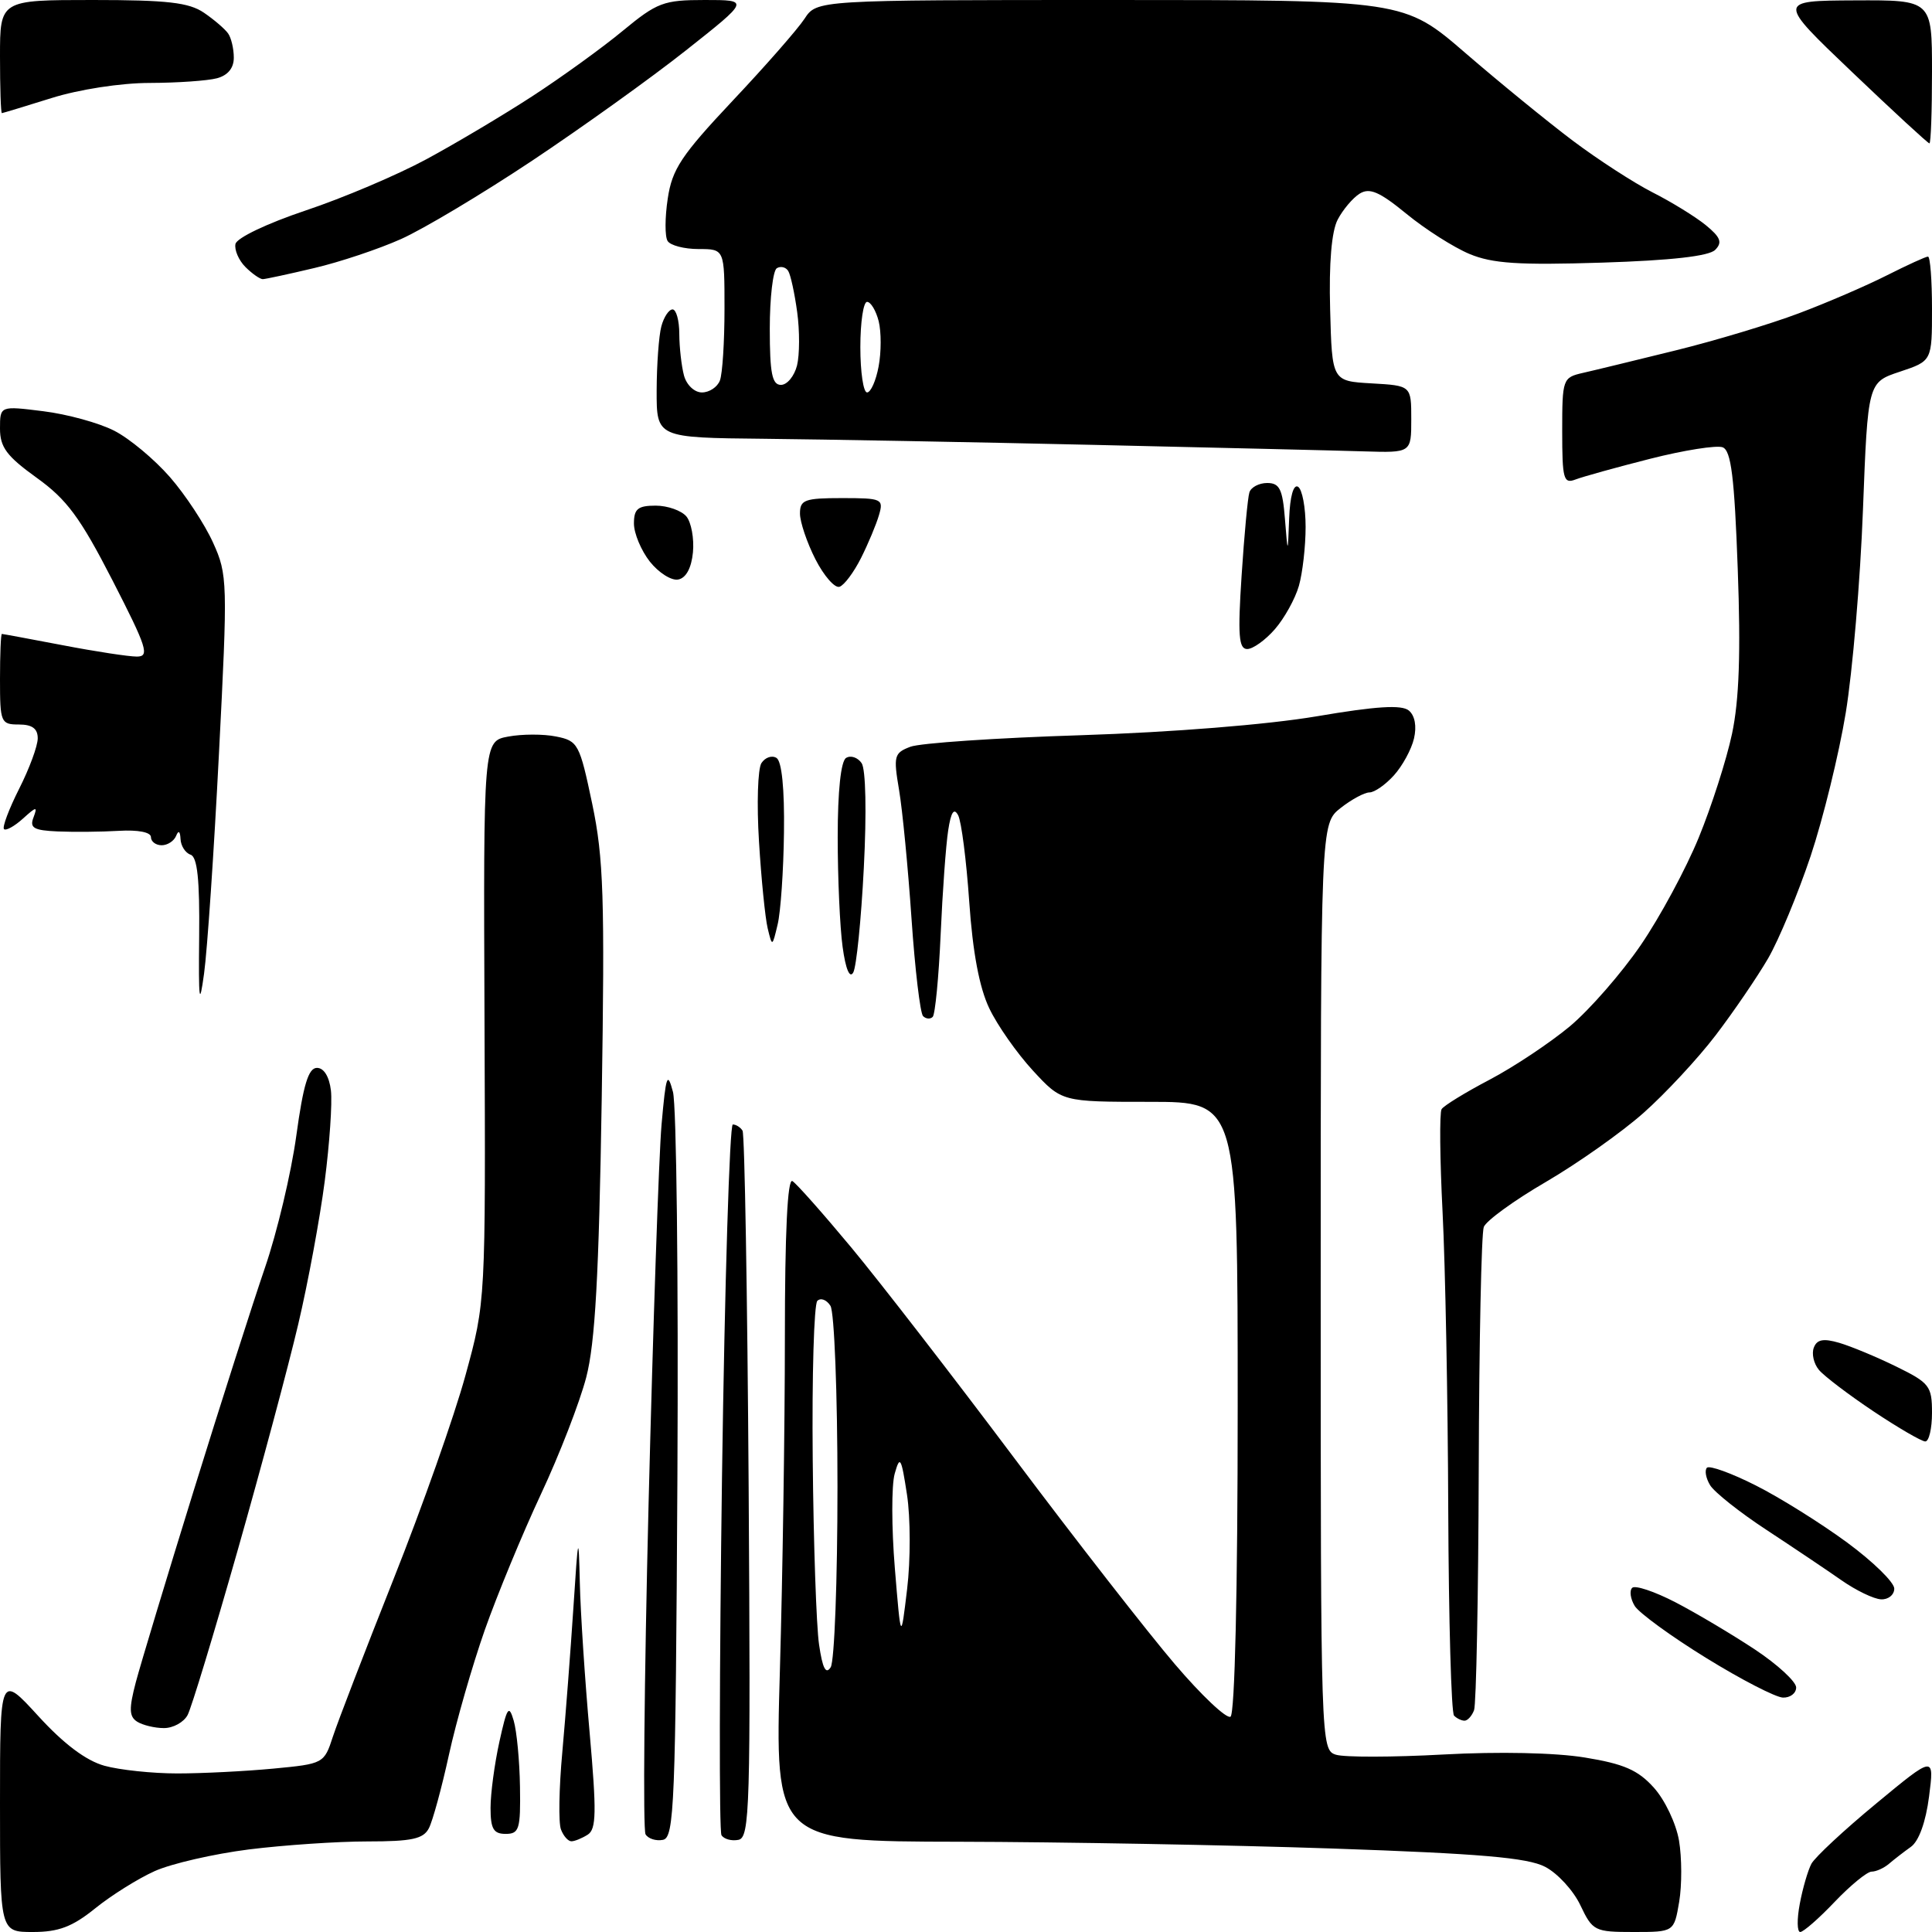 <?xml version="1.0" encoding="UTF-8" standalone="no"?>
<svg 
  version="1.1" 
  xmlns="http://www.w3.org/2000/svg" 
  xmlns:xlink="http://www.w3.org/1999/xlink" 
  xmlns:svg="http://www.w3.org/2000/svg"
  xmlns:rdf="http://www.w3.org/1999/02/22-rdf-syntax-ns#"
  xmlns:cc="http://creativecommons.org/ns#"
  xmlns:dc="http://purl.org/dc/elements/1.1/"
  viewBox="0 0 256 256"
  width="256"
  height="256"
>
<style>svg {background-color: white; }</style>"
<path stroke="none" fill="black" fill-rule="evenodd" d="M4.36,256.00C0.00,256.00 0.00,256.00 0.00,238.92C0.00,221.84 0.00,221.84 5.08,227.39C8.44,231.07 11.39,233.29 13.83,233.97C15.85,234.53 20.20,234.99 23.50,234.99C26.80,234.99 32.52,234.70 36.22,234.35C42.86,233.72 42.95,233.68 44.11,230.11C44.76,228.12 48.38,218.73 52.15,209.23C55.93,199.73 60.22,187.58 61.68,182.23C64.35,172.50 64.35,172.50 64.20,135.36C64.05,98.21 64.05,98.21 67.34,97.60C69.16,97.26 72.01,97.25 73.68,97.59C76.60,98.17 76.80,98.56 78.47,106.50C79.98,113.70 80.15,118.90 79.73,145.65C79.36,169.07 78.86,177.95 77.68,182.50C76.82,185.80 74.12,192.78 71.67,198.00C69.23,203.22 65.88,211.32 64.23,216.00C62.59,220.68 60.45,228.10 59.49,232.50C58.53,236.90 57.33,241.29 56.83,242.25C56.10,243.67 54.57,244.00 48.69,244.00C44.71,244.00 37.64,244.48 32.98,245.06C28.32,245.65 22.71,246.94 20.50,247.93C18.30,248.92 14.75,251.14 12.61,252.87C9.59,255.31 7.76,256.00 4.36,256.00zM216.46,256.00C211.30,256.00 211.03,255.87 209.41,252.46C208.49,250.51 206.38,248.21 204.73,247.36C202.40,246.15 196.06,245.61 176.61,244.94C162.80,244.47 140.52,244.07 127.09,244.04C102.68,244.00 102.68,244.00 103.34,221.34C103.70,208.87 104.00,189.05 104.00,177.28C104.00,163.28 104.35,156.10 105.00,156.50C105.55,156.84 109.06,160.80 112.81,165.31C116.55,169.81 126.27,182.37 134.40,193.21C142.53,204.05 152.10,216.32 155.65,220.48C159.20,224.65 162.53,227.79 163.05,227.47C163.62,227.11 164.00,210.83 164.00,186.44C164.00,146.00 164.00,146.00 152.35,146.00C140.69,146.00 140.69,146.00 136.86,141.85C134.76,139.57 132.15,135.86 131.08,133.60C129.77,130.86 128.89,126.19 128.43,119.50C128.05,114.00 127.39,108.84 126.96,108.03C126.41,106.99 126.01,107.59 125.64,110.03C125.34,111.94 124.89,118.15 124.64,123.83C124.39,129.51 123.91,134.42 123.59,134.74C123.27,135.07 122.69,135.02 122.31,134.64C121.93,134.26 121.24,128.45 120.78,121.72C120.32,115.00 119.58,107.32 119.13,104.67C118.37,100.17 118.47,99.77 120.63,98.95C121.91,98.46 132.08,97.77 143.23,97.42C155.31,97.03 167.92,96.02 174.44,94.92C182.36,93.57 185.73,93.36 186.68,94.15C187.48,94.82 187.74,96.23 187.36,97.86C187.02,99.31 185.82,101.51 184.69,102.75C183.57,103.99 182.12,105.00 181.46,105.00C180.81,105.00 179.08,105.93 177.63,107.07C175.00,109.15 175.00,109.15 175.00,170.51C175.00,231.24 175.02,231.87 177.02,232.51C178.14,232.86 184.55,232.85 191.27,232.48C198.58,232.08 206.12,232.24 210.00,232.88C215.16,233.72 217.05,234.54 219.14,236.87C220.60,238.48 222.10,241.64 222.48,243.90C222.86,246.15 222.87,249.80 222.50,252.00C221.82,256.00 221.82,256.00 216.46,256.00zM238.54,256.00C238.12,256.00 238.09,254.32 238.48,252.27C238.86,250.22 239.56,247.83 240.02,246.96C240.49,246.09 244.34,242.50 248.59,238.99C256.31,232.60 256.31,232.60 255.61,238.05C255.18,241.41 254.26,243.97 253.20,244.72C252.27,245.38 250.96,246.40 250.29,246.97C249.63,247.53 248.60,248.00 248.00,248.00C247.41,248.00 245.21,249.80 243.11,252.00C241.02,254.20 238.96,256.00 238.54,256.00zM75.72,243.98C75.29,243.99 74.66,243.29 74.33,242.41C73.99,241.54 74.07,236.93 74.51,232.16C74.94,227.40 75.60,218.78 75.98,213.00C76.61,203.30 76.67,203.05 76.83,209.73C76.92,213.71 77.51,222.65 78.13,229.59C79.06,240.13 79.02,242.37 77.88,243.10C77.12,243.58 76.15,243.98 75.72,243.98zM87.84,243.79C86.93,243.97 85.89,243.64 85.54,243.06C85.18,242.48 85.36,222.77 85.94,199.26C86.53,175.74 87.30,153.12 87.66,149.00C88.24,142.45 88.43,141.90 89.17,144.68C89.64,146.42 89.90,169.37 89.76,195.66C89.52,239.25 89.35,243.50 87.84,243.79zM97.84,243.79C96.93,243.97 95.92,243.69 95.60,243.17C95.28,242.65 95.32,221.25 95.67,195.61C96.03,169.98 96.68,149.00 97.10,149.00C97.53,149.00 98.11,149.37 98.39,149.82C98.67,150.27 99.03,171.53 99.20,197.06C99.47,239.61 99.36,243.50 97.84,243.79zM67.00,243.00C65.39,243.00 65.00,242.33 65.00,239.55C65.00,237.65 65.53,233.71 66.17,230.80C67.19,226.18 67.43,225.82 68.07,228.00C68.47,229.38 68.85,233.31 68.90,236.75C68.99,242.37 68.80,243.00 67.00,243.00zM21.71,228.98C20.50,228.98 18.90,228.59 18.17,228.13C17.11,227.45 17.07,226.42 18.00,222.89C18.64,220.48 22.09,209.05 25.67,197.50C29.25,185.95 33.50,172.68 35.10,168.00C36.71,163.32 38.58,155.45 39.26,150.50C40.19,143.72 40.87,141.50 42.00,141.50C42.92,141.50 43.63,142.66 43.85,144.50C44.04,146.15 43.67,151.55 43.03,156.50C42.39,161.45 40.81,170.00 39.51,175.50C38.22,181.00 34.60,194.50 31.47,205.50C28.34,216.50 25.37,226.29 24.86,227.25C24.35,228.21 22.93,228.99 21.71,228.98zM194.06,228.00C193.66,228.00 193.03,227.70 192.67,227.33C192.30,226.97 191.96,214.70 191.90,200.08C191.85,185.46 191.51,167.72 191.15,160.65C190.79,153.58 190.73,147.43 191.02,146.97C191.30,146.51 194.17,144.75 197.39,143.06C200.62,141.36 205.40,138.17 208.03,135.98C210.65,133.78 214.87,128.94 217.41,125.23C219.95,121.52 223.40,115.12 225.09,110.99C226.78,106.87 228.77,100.68 229.50,97.24C230.45,92.77 230.67,86.51 230.26,75.40C229.82,63.19 229.38,59.70 228.26,59.27C227.47,58.97 223.15,59.65 218.66,60.79C214.17,61.93 209.71,63.17 208.75,63.54C207.18,64.14 207.00,63.47 207.00,57.13C207.00,50.21 207.07,50.02 209.75,49.41C211.26,49.07 216.79,47.72 222.03,46.43C227.27,45.14 234.61,42.93 238.34,41.52C242.07,40.12 247.33,37.85 250.03,36.48C252.73,35.12 255.17,34.00 255.47,34.00C255.76,34.00 256.00,37.11 256.00,40.92C256.00,47.83 256.00,47.83 251.75,49.25C247.50,50.66 247.50,50.66 246.85,67.58C246.50,76.89 245.47,88.98 244.57,94.46C243.67,99.93 241.57,108.48 239.91,113.46C238.24,118.43 235.71,124.53 234.28,127.00C232.84,129.47 229.72,134.05 227.34,137.17C224.96,140.29 220.64,144.93 217.75,147.49C214.86,150.05 209.05,154.15 204.84,156.61C200.63,159.06 196.93,161.75 196.61,162.58C196.29,163.41 195.99,177.85 195.94,194.66C195.89,211.47 195.61,225.85 195.32,226.61C195.03,227.38 194.46,228.00 194.06,228.00zM236.25,224.94C235.29,224.91 230.71,222.55 226.08,219.69C221.45,216.84 217.19,213.73 216.61,212.80C216.04,211.86 215.89,210.78 216.27,210.40C216.65,210.01 219.24,210.88 222.02,212.32C224.80,213.76 229.53,216.58 232.54,218.57C235.54,220.56 238.00,222.83 238.00,223.60C238.00,224.37 237.21,224.97 236.25,224.94zM110.07,220.92C110.57,220.14 110.97,209.38 110.97,197.00C110.97,184.62 110.55,173.84 110.04,173.03C109.53,172.22 108.75,171.93 108.30,172.37C107.86,172.82 107.58,182.26 107.69,193.35C107.79,204.43 108.17,215.49 108.53,217.92C108.99,221.07 109.43,221.93 110.07,220.92zM120.20,210.54C120.66,206.72 120.65,201.09 120.18,198.04C119.42,193.08 119.25,192.79 118.55,195.28C118.12,196.81 118.13,202.44 118.57,207.78C119.37,217.50 119.37,217.50 120.20,210.54zM249.25,211.92C248.29,211.88 245.93,210.74 244.00,209.39C242.07,208.04 237.60,205.04 234.07,202.72C230.53,200.40 227.17,197.73 226.60,196.80C226.03,195.86 225.85,194.82 226.18,194.48C226.52,194.15 229.43,195.20 232.65,196.83C235.87,198.45 241.31,201.86 244.75,204.39C248.19,206.92 251.00,209.67 251.00,210.50C251.00,211.32 250.21,211.97 249.25,211.92zM255.11,191.00C254.63,191.00 251.53,189.20 248.23,187.00C244.94,184.80 241.69,182.33 241.01,181.51C240.33,180.69 240.03,179.37 240.34,178.57C240.75,177.48 241.61,177.32 243.70,177.93C245.24,178.38 248.64,179.79 251.25,181.07C255.68,183.24 256.00,183.66 256.00,187.20C256.00,189.29 255.60,191.00 255.11,191.00zM27.04,129.00C26.42,133.54 26.30,132.68 26.39,124.08C26.47,116.56 26.15,113.55 25.25,113.25C24.56,113.02 23.96,112.08 23.92,111.17C23.87,110.13 23.65,109.97 23.34,110.75C23.06,111.44 22.20,112.00 21.42,112.00C20.64,112.00 20.00,111.51 20.00,110.92C20.00,110.27 18.29,109.94 15.75,110.09C13.41,110.23 9.76,110.26 7.64,110.17C4.46,110.03 3.90,109.70 4.44,108.31C5.00,106.82 4.83,106.85 3.04,108.47C1.91,109.49 0.78,110.11 0.53,109.86C0.28,109.61 1.18,107.21 2.53,104.53C3.89,101.85 5.00,98.84 5.00,97.83C5.00,96.54 4.26,96.00 2.50,96.00C0.11,96.00 0.00,95.73 0.00,90.00C0.00,86.70 0.11,84.00 0.25,84.00C0.39,84.00 4.03,84.68 8.34,85.50C12.65,86.33 17.06,87.00 18.13,87.00C19.86,87.00 19.48,85.82 14.90,76.89C10.62,68.56 8.85,66.17 4.85,63.30C0.89,60.45 0.00,59.26 0.00,56.79C-0.00,53.77 -0.00,53.77 5.74,54.49C8.90,54.88 13.12,56.04 15.13,57.07C17.14,58.09 20.46,60.86 22.52,63.22C24.57,65.57 27.14,69.48 28.23,71.90C30.16,76.15 30.18,77.09 29.01,99.90C28.35,112.88 27.46,125.97 27.04,129.00zM113.06,128.86C112.59,129.70 112.05,128.41 111.65,125.47C111.29,122.86 111.00,116.31 111.00,110.92C111.00,104.81 111.42,100.86 112.11,100.43C112.72,100.05 113.65,100.36 114.17,101.12C114.72,101.93 114.84,107.65 114.46,115.00C114.11,121.88 113.48,128.11 113.06,128.86zM103.04,122.50C102.33,125.49 102.32,125.49 101.72,123.00C101.39,121.62 100.87,116.45 100.57,111.50C100.26,106.55 100.41,101.88 100.89,101.12C101.38,100.36 102.28,100.05 102.89,100.43C103.59,100.86 103.96,104.52 103.88,110.31C103.82,115.36 103.44,120.85 103.04,122.50zM165.26,86.00C164.14,86.00 164.00,84.18 164.52,76.25C164.87,70.89 165.33,65.94 165.55,65.25C165.76,64.56 166.83,64.00 167.91,64.00C169.55,64.00 169.95,64.81 170.26,68.75C170.64,73.50 170.64,73.50 170.82,68.69C170.93,65.78 171.39,64.13 172.00,64.50C172.55,64.84 173.00,67.23 173.00,69.82C173.00,72.40 172.60,75.91 172.11,77.63C171.62,79.34 170.19,81.92 168.93,83.37C167.67,84.82 166.02,86.00 165.26,86.00zM111.24,77.75C110.62,77.96 109.18,76.32 108.05,74.11C106.92,71.89 106.00,69.16 106.00,68.04C106.00,66.23 106.63,66.00 111.57,66.00C116.87,66.00 117.10,66.11 116.47,68.25C116.11,69.49 115.04,72.05 114.09,73.94C113.14,75.83 111.86,77.55 111.24,77.75zM89.86,76.79C88.96,76.96 87.28,75.89 86.11,74.42C84.95,72.94 84.00,70.67 84.00,69.37C84.00,67.43 84.52,67.00 86.88,67.00C88.46,67.00 90.29,67.65 90.95,68.43C91.60,69.22 91.99,71.36 91.82,73.18C91.62,75.27 90.90,76.60 89.86,76.79zM180.75,59.81C177.31,59.70 161.22,59.32 145.00,58.95C128.78,58.58 109.09,58.22 101.25,58.14C87.00,58.00 87.00,58.00 87.01,51.75C87.02,48.31 87.30,44.49 87.63,43.25C87.96,42.01 88.63,41.00 89.12,41.00C89.60,41.00 90.01,42.46 90.01,44.25C90.02,46.04 90.30,48.51 90.63,49.75C90.97,51.01 92.01,52.00 93.01,52.00C93.99,52.00 95.06,51.29 95.39,50.42C95.73,49.55 96.00,45.27 96.00,40.92C96.00,33.00 96.00,33.00 92.56,33.00C90.67,33.00 88.82,32.52 88.46,31.93C88.09,31.34 88.10,28.81 88.48,26.31C89.06,22.41 90.28,20.58 97.06,13.37C101.41,8.76 105.70,3.86 106.60,2.49C108.23,0.00 108.23,0.00 147.13,0.00C186.04,0.00 186.04,0.00 194.19,7.04C198.67,10.91 205.07,16.13 208.40,18.64C211.74,21.15 216.51,24.24 218.99,25.50C221.48,26.76 224.64,28.71 226.01,29.82C227.99,31.44 228.25,32.12 227.27,33.11C226.45,33.94 221.45,34.51 212.27,34.80C201.22,35.15 197.75,34.92 194.71,33.65C192.63,32.78 188.87,30.39 186.37,28.34C182.78,25.40 181.48,24.84 180.16,25.66C179.25,26.23 177.94,27.78 177.25,29.10C176.44,30.65 176.08,34.86 176.25,41.00C176.50,50.50 176.50,50.50 181.75,50.80C187.00,51.10 187.00,51.10 187.00,55.55C187.00,60.00 187.00,60.00 180.75,59.81zM114.89,52.00C115.38,52.00 116.07,50.45 116.42,48.56C116.78,46.67 116.78,43.97 116.43,42.56C116.07,41.15 115.38,40.00 114.89,40.00C114.40,40.00 114.00,42.70 114.00,46.00C114.00,49.30 114.40,52.00 114.89,52.00zM103.48,51.00C104.30,51.00 105.25,49.84 105.61,48.43C105.96,47.02 105.97,43.83 105.63,41.35C105.29,38.86 104.76,36.41 104.44,35.90C104.12,35.39 103.44,35.23 102.93,35.54C102.42,35.86 102.00,39.47 102.00,43.56C102.00,49.46 102.31,51.00 103.48,51.00zM34.82,36.99C34.45,36.99 33.41,36.27 32.52,35.38C31.63,34.49 31.04,33.11 31.20,32.33C31.37,31.52 35.40,29.60 40.50,27.89C45.45,26.24 52.65,23.18 56.50,21.10C60.35,19.02 66.66,15.27 70.52,12.76C74.38,10.25 79.77,6.36 82.50,4.10C87.08,0.32 87.92,-0.00 93.39,-0.00C99.33,0.00 99.33,0.00 90.91,6.66C86.29,10.32 77.10,16.90 70.50,21.30C63.90,25.69 56.09,30.36 53.13,31.68C50.18,33.00 45.01,34.73 41.63,35.52C38.26,36.32 35.19,36.98 34.82,36.99zM255.66,19.00C255.47,19.00 250.86,14.75 245.41,9.55C235.50,0.10 235.50,0.10 245.75,0.05C256.00,0.00 256.00,0.00 256.00,9.50C256.00,14.72 255.85,19.00 255.66,19.00zM0.25,14.99C0.11,14.99 0.00,11.62 0.00,7.50C0.00,0.00 0.00,0.00 12.28,-0.00C22.17,-0.00 25.04,0.33 27.03,1.69C28.39,2.62 29.83,3.86 30.23,4.44C30.64,5.02 30.98,6.46 30.98,7.63C30.99,9.01 30.20,9.98 28.75,10.37C27.51,10.70 23.50,10.98 19.84,10.99C16.02,10.99 10.47,11.85 6.84,12.99C3.35,14.08 0.39,14.98 0.25,14.99z" />

</svg>